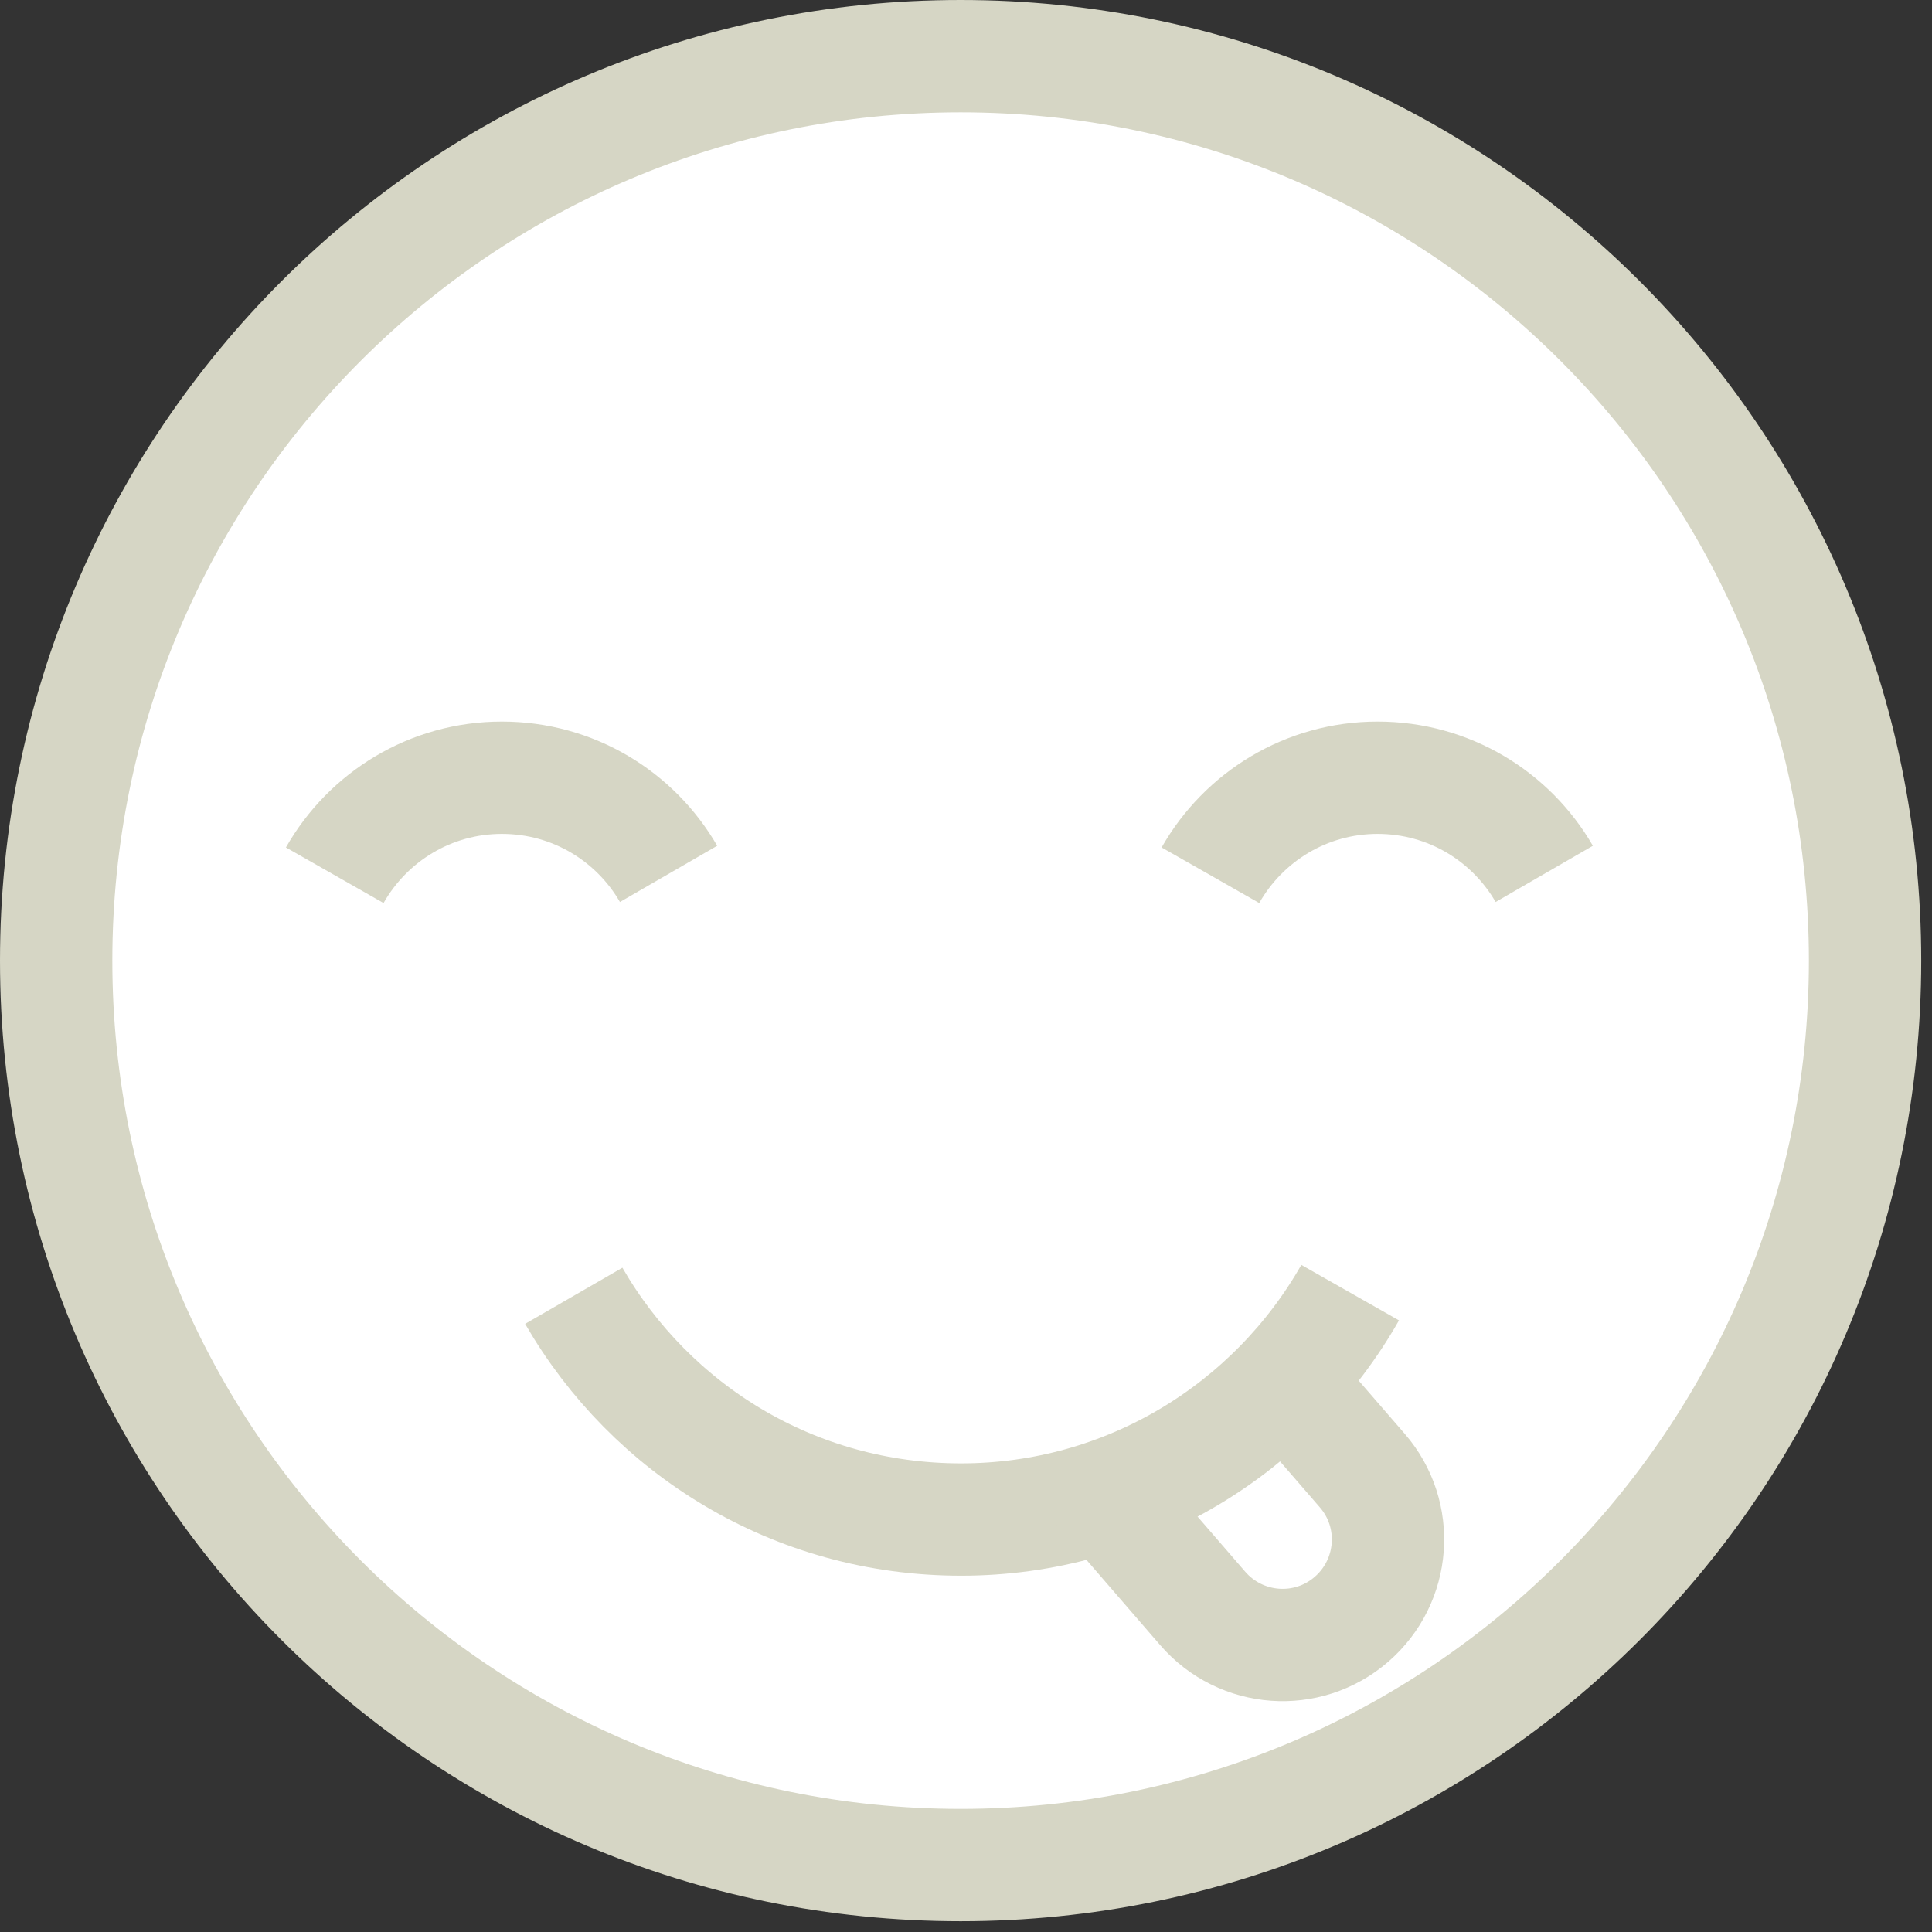 <svg width="43" height="43" viewBox="0 0 43 43" fill="none" xmlns="http://www.w3.org/2000/svg">
<rect x="0" y="0" width="43" height="43" fill="#333333" stroke="none"/>
<g clip-path="url(#clip0_18030_400)">
<path d="M21.38 41.51C32.498 41.51 41.51 32.498 41.51 21.38C41.51 10.262 32.498 1.25 21.38 1.25C10.262 1.25 1.25 10.262 1.25 21.38C1.25 32.498 10.262 41.51 21.38 41.51Z" fill="white" stroke="#D6D6C5" stroke-width="2.5" stroke-miterlimit="10"/>
<path d="M30.05 28.77C28.34 31.78 25.1 33.82 21.39 33.82C17.68 33.82 14.49 31.82 12.77 28.84" fill="white"/>
<path d="M30.05 28.77C28.34 31.78 25.1 33.82 21.39 33.82C17.68 33.82 14.49 31.82 12.77 28.84" stroke="#D6D6C5" stroke-width="2.5" stroke-miterlimit="10"/>
<path d="M7.45 19.48C8.19 18.18 9.58 17.31 11.17 17.31C12.76 17.31 14.14 18.17 14.88 19.45" fill="white"/>
<path d="M7.45 19.48C8.19 18.18 9.58 17.31 11.17 17.31C12.76 17.31 14.14 18.17 14.88 19.45" stroke="#D6D6C5" stroke-width="2.5" stroke-miterlimit="10"/>
<path d="M26.94 19.48C27.68 18.18 29.07 17.31 30.66 17.31C32.25 17.31 33.63 18.17 34.37 19.45" fill="white"/>
<path d="M26.94 19.48C27.68 18.18 29.07 17.31 30.66 17.31C32.25 17.31 33.63 18.17 34.37 19.45" stroke="#D6D6C5" stroke-width="2.5" stroke-miterlimit="10"/>
<path d="M28.38 30.49L30.32 32.73C31.17 33.71 31.06 35.19 30.08 36.04C29.1 36.89 27.62 36.78 26.77 35.8L24.08 32.69" stroke="#D6D6C5" stroke-width="2.5" stroke-miterlimit="10"/>
</g>
<defs>
<clipPath id="clip0_18030_400">
<rect width="42.76" height="42.76" fill="white"/>
</clipPath>
</defs>
</svg>
